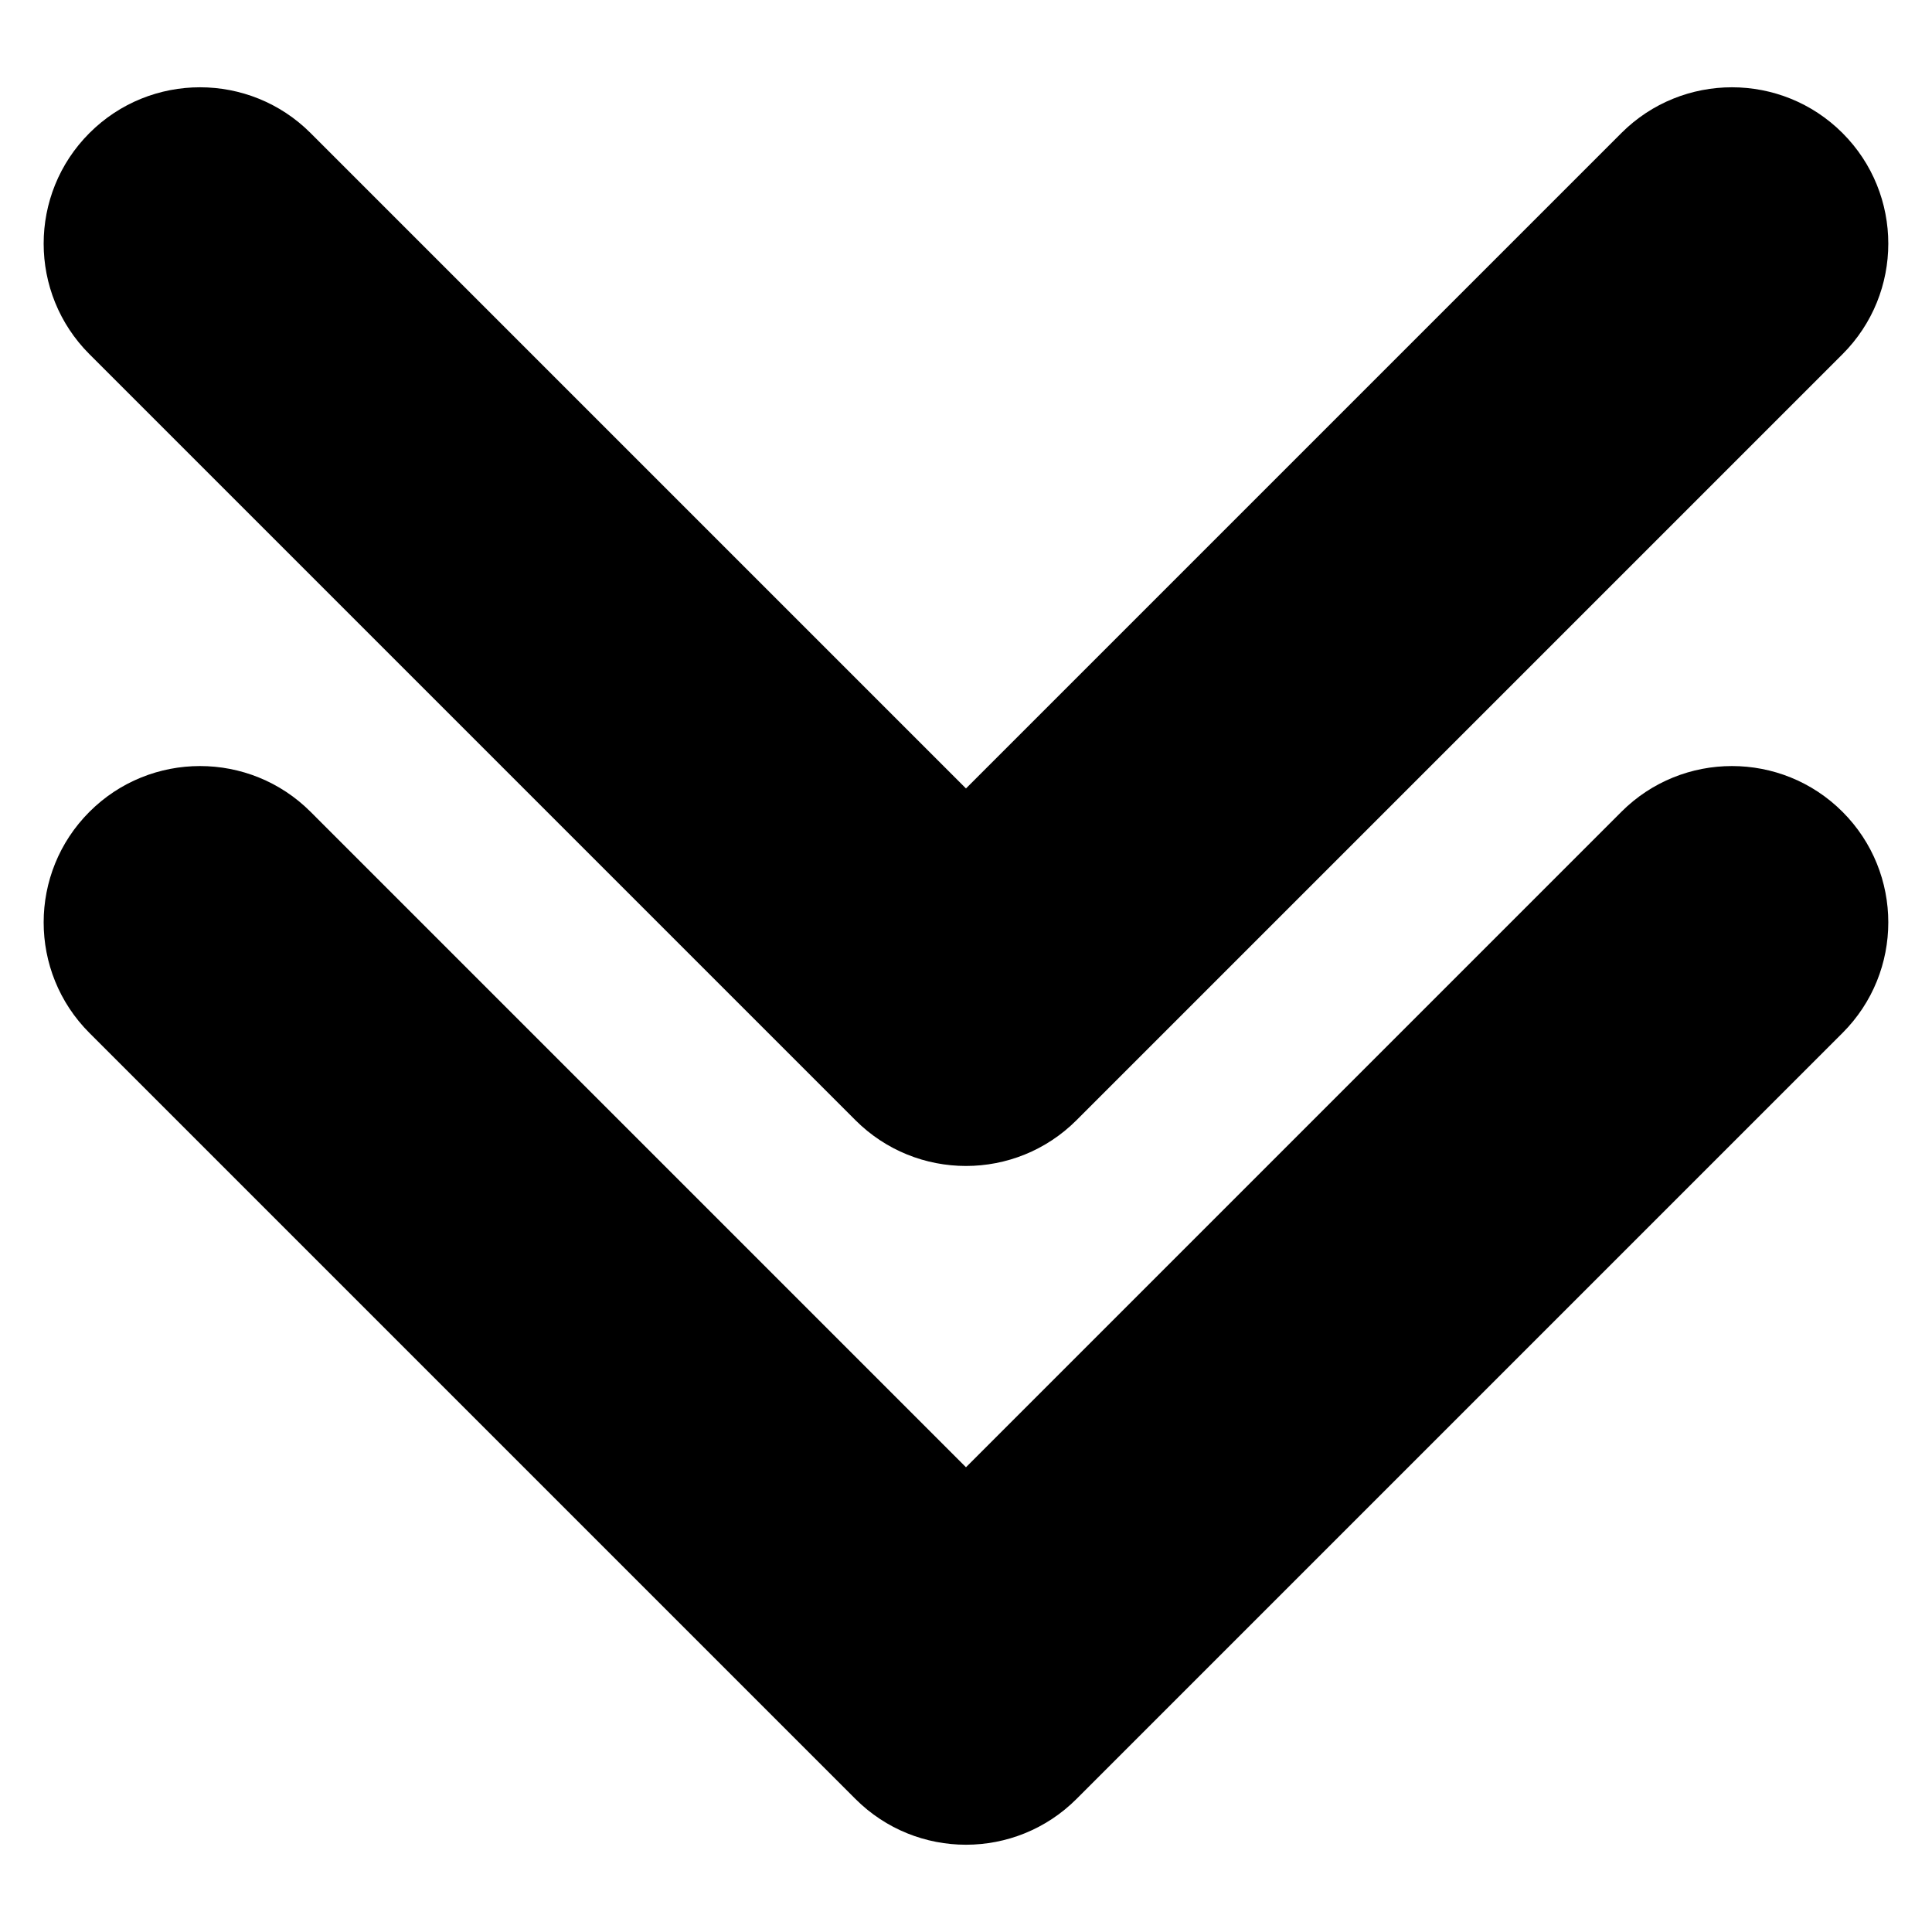 <?xml version="1.0" encoding="UTF-8"?>
<!-- Uploaded to: SVG Repo, www.svgrepo.com, Generator: SVG Repo Mixer Tools -->
<svg fill="#000000" width="800px" height="800px" version="1.1" viewBox="144 144 512 512" xmlns="http://www.w3.org/2000/svg">
 <path d="m400 532.83 173.68-173.69c16.176-16.172 42.434-16.172 58.605 0 16.176 16.172 16.176 42.434 0 58.605l-202.99 202.99c-16.184 16.184-42.418 16.184-58.602 0l-202.99-202.99c-16.176-16.172-16.176-42.434 0-58.605 16.172-16.172 42.43-16.172 58.605 0l173.68 173.69zm0-179.89 173.68-173.68c16.176-16.172 42.434-16.172 58.605 0 16.176 16.172 16.176 42.434 0 58.605l-202.99 202.99c-16.184 16.184-42.418 16.184-58.602 0l-202.99-202.99c-16.176-16.172-16.176-42.434 0-58.605 16.172-16.172 42.43-16.172 58.605 0l173.68 173.68z" fill-rule="evenodd"/>
</svg>